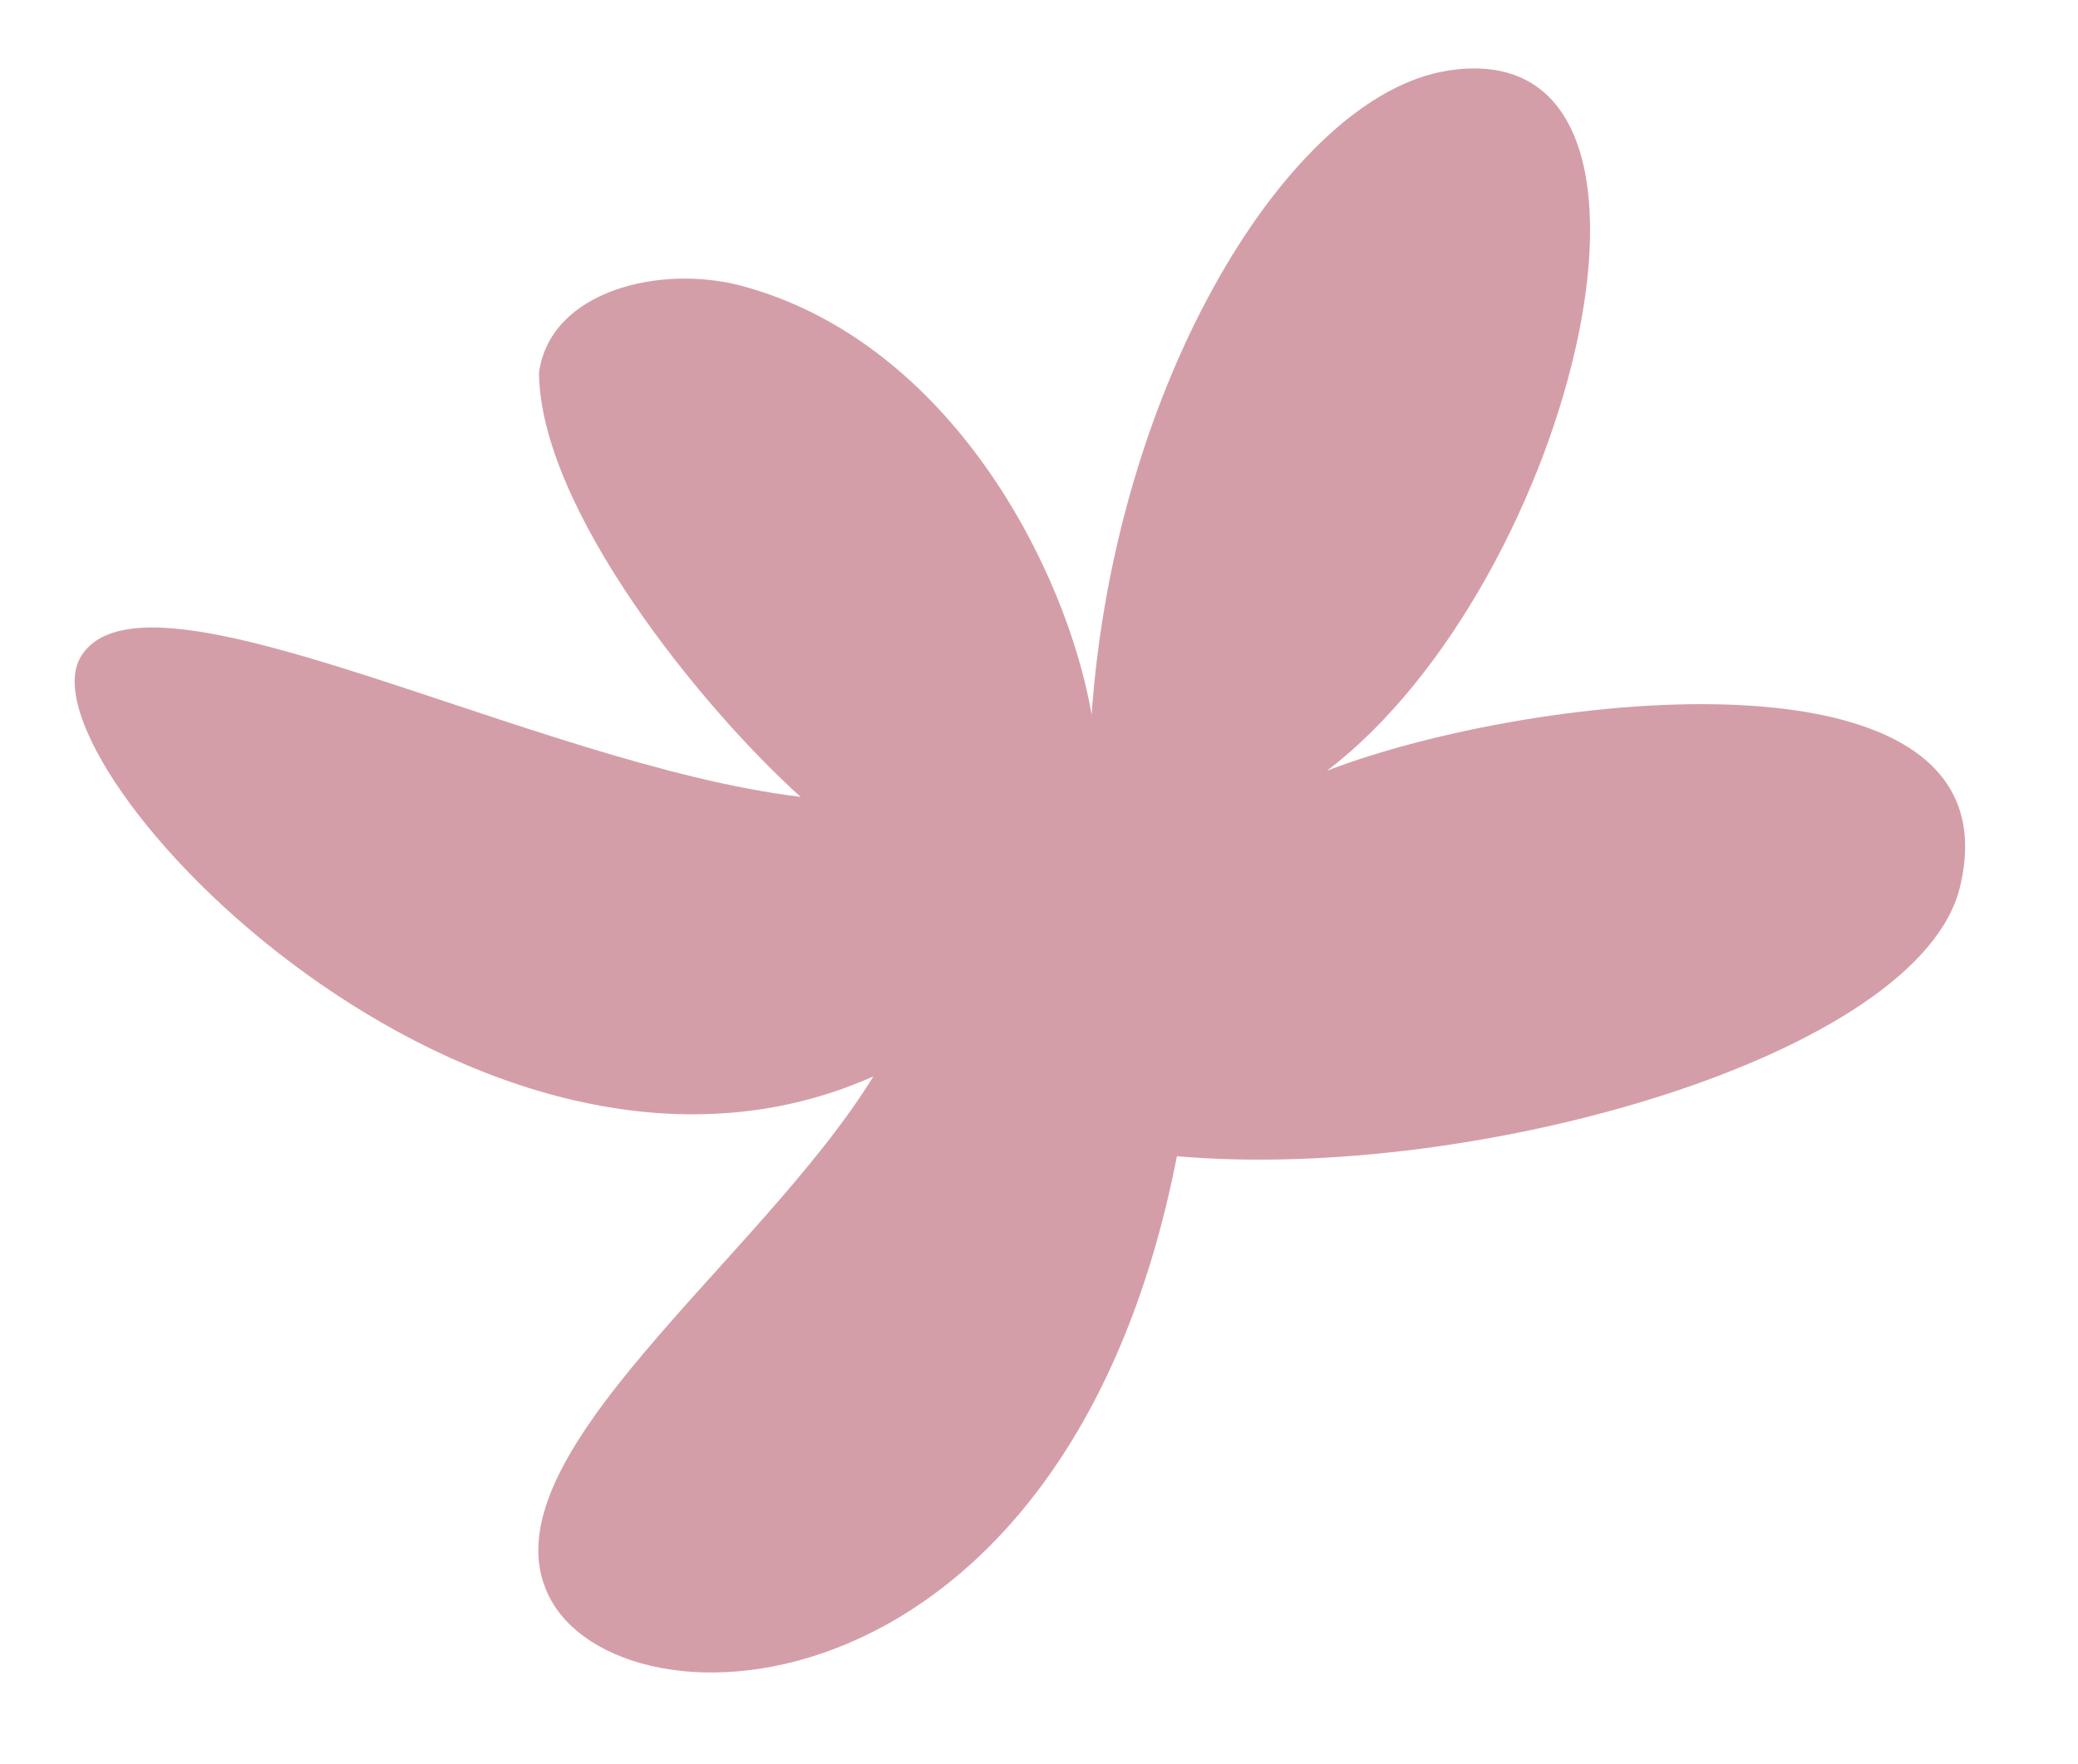 <svg xmlns="http://www.w3.org/2000/svg" width="185" height="157" viewBox="0 0 185 157" fill="none"><g clip-path="url(#clip0_364_31)"><path d="M77.763 95.808C67.669 112.224 42.902 129.784 48.827 142.002C55.093 154.921 94.888 153.605 104.778 102.924C131.55 105.261 170.844 93.876 174.483 78.995C179.929 56.722 136.582 61.507 118.142 68.607C140.145 51.862 152.264 2.612 128.878 6.289C114.855 8.496 99.27 33.96 97.185 63.618C94.992 50.822 84.714 30.447 66.012 25.444C58.846 23.528 48.99 25.833 47.985 33.179C48.093 45.303 62.465 63.007 71.278 70.936C47.446 68.08 12.767 48.948 7.163 58.514C1.566 68.078 42.581 111.488 77.757 95.817L77.763 95.808Z" fill="#D49EA8"></path></g><defs><clipPath id="clip0_364_31"><rect width="128.434" height="162.982" fill="white" transform="translate(24.663 156.688) rotate(-100.7)"></rect></clipPath></defs></svg>
